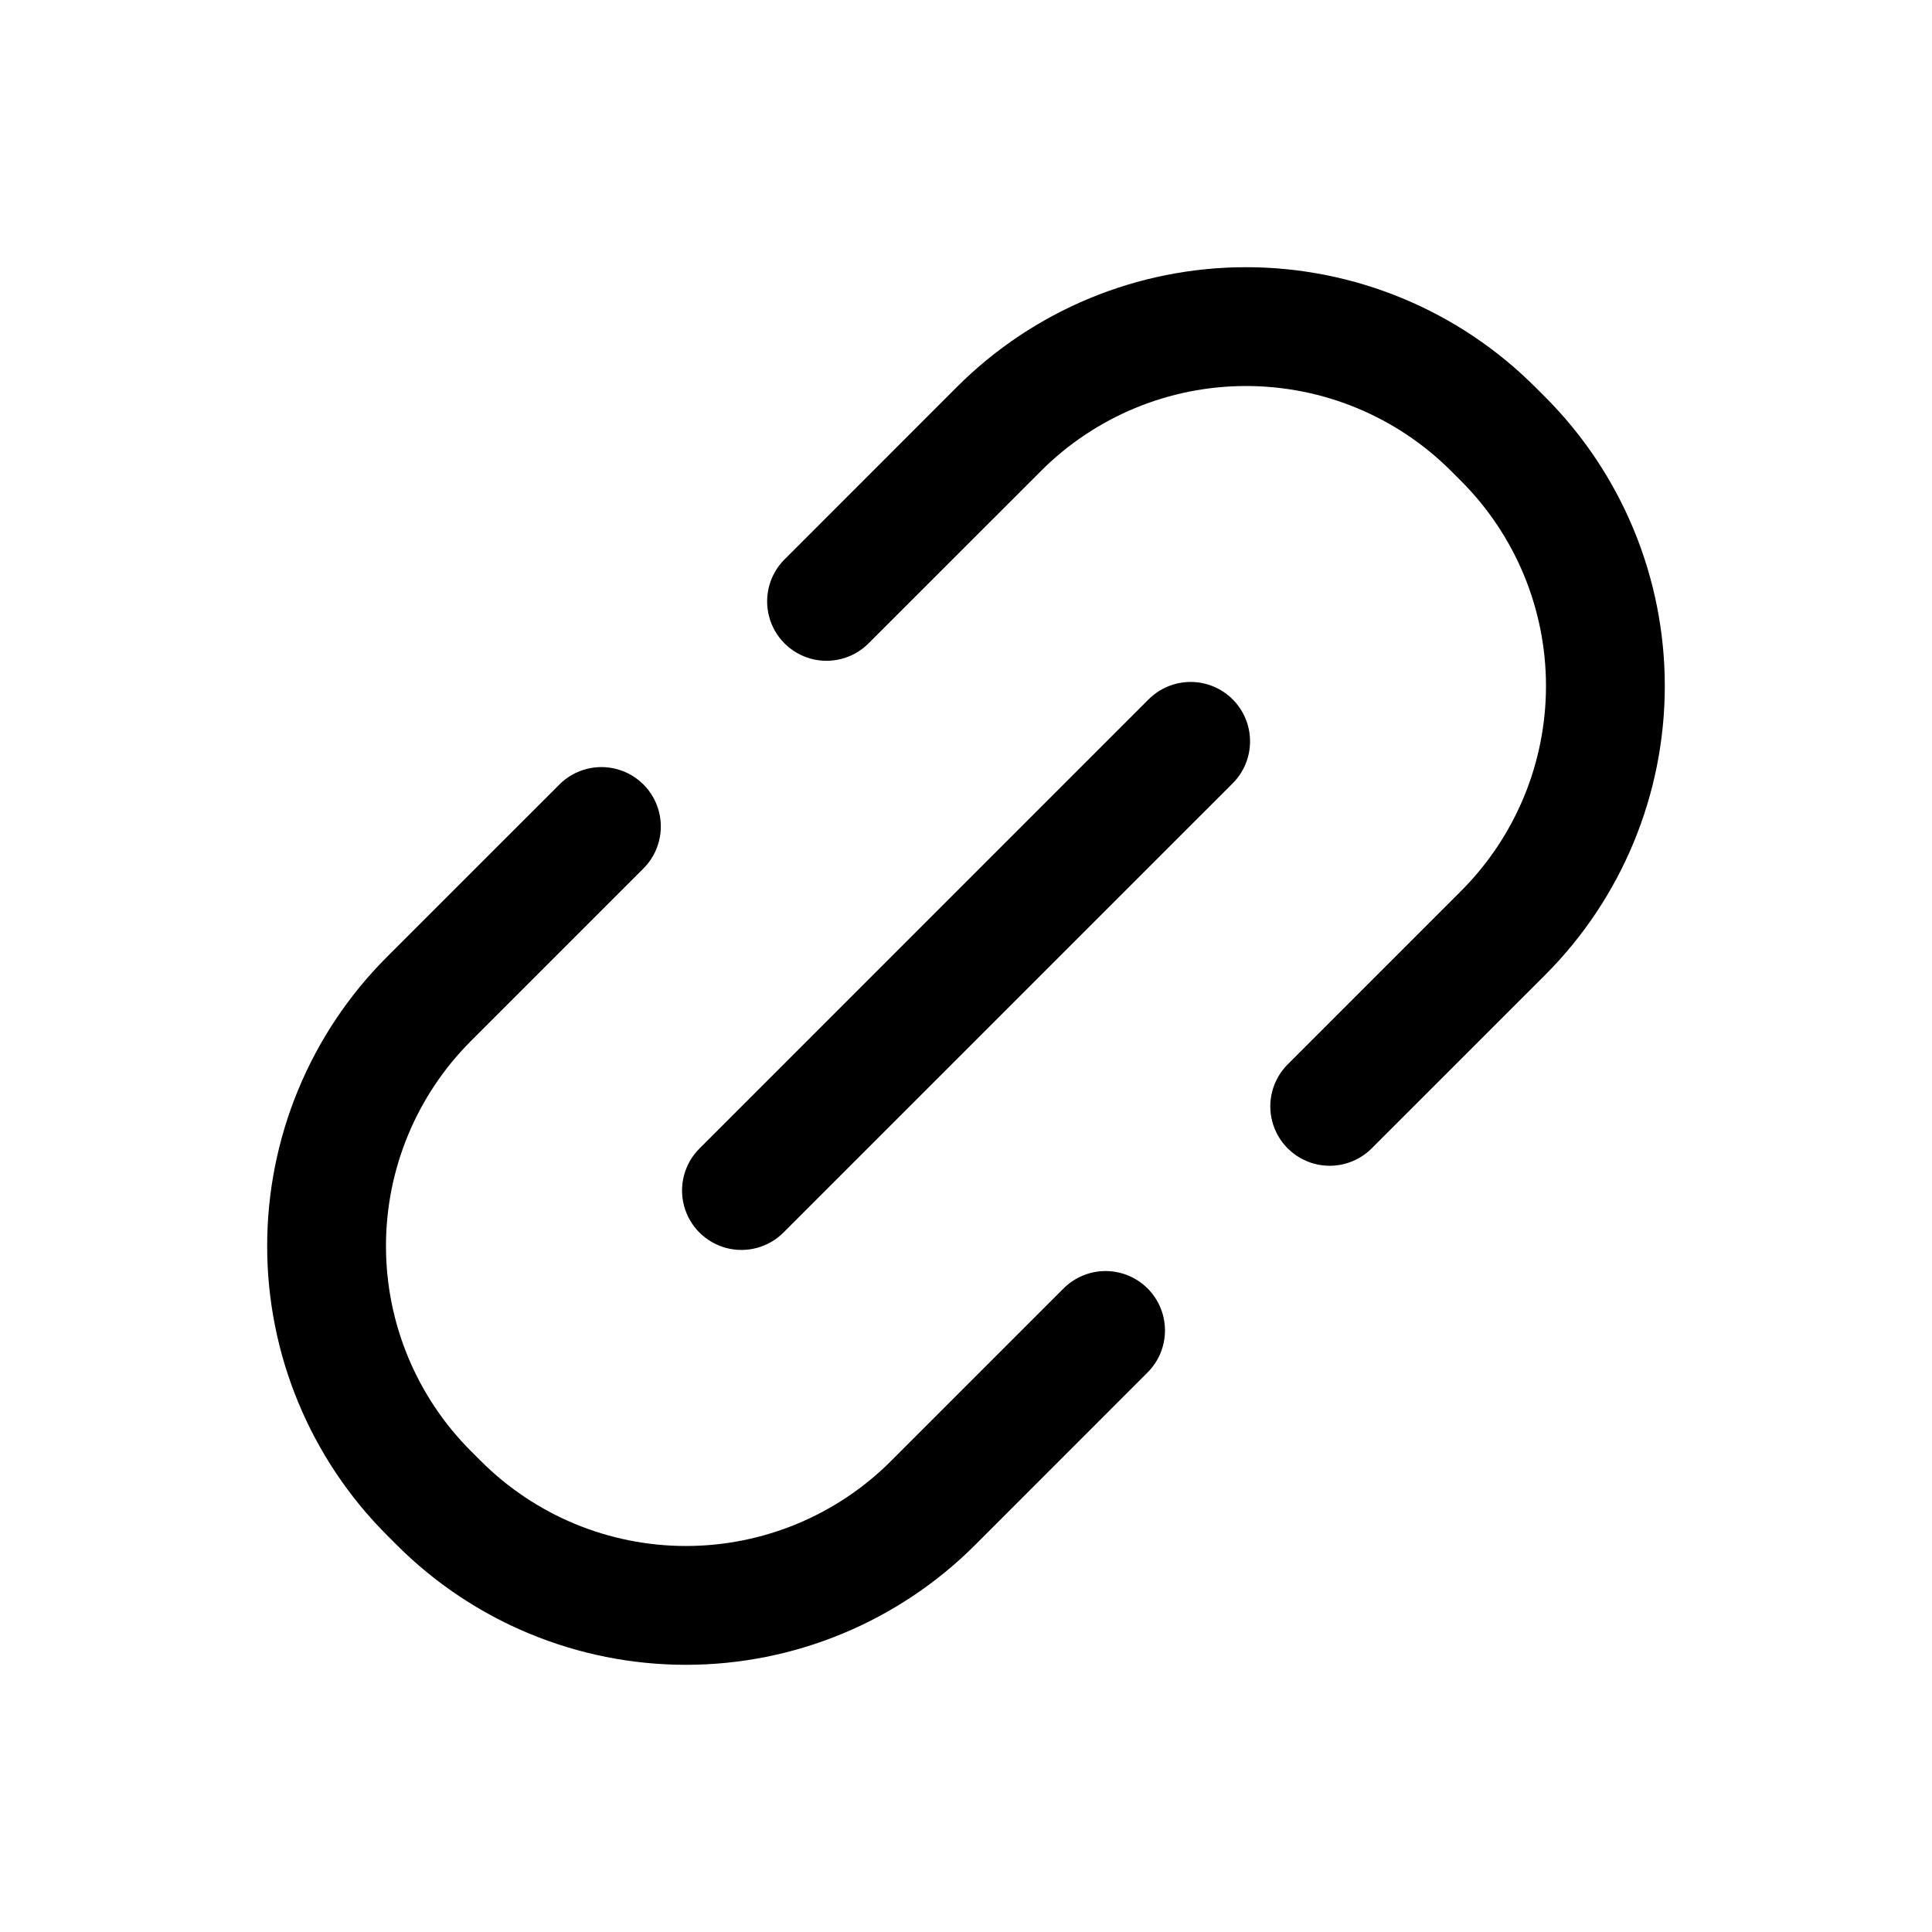 <?xml version="1.0" encoding="UTF-8"?>
<!-- Uploaded to: ICON Repo, www.svgrepo.com, Generator: ICON Repo Mixer Tools -->
<svg fill="#000000" width="800px" height="800px" version="1.1" viewBox="144 144 512 512" xmlns="http://www.w3.org/2000/svg">
 <path d="m292.25 351.9s-21.57 21.566-45.719 45.707c-20.316 20.316-31.73 47.875-31.73 76.605 0 28.734 11.414 56.289 31.73 76.605l2.644 2.644v0.004c20.316 20.312 47.875 31.727 76.605 31.727 28.73 0 56.289-11.414 76.605-31.727 24.141-24.148 45.707-45.719 45.707-45.719 2.965-2.949 4.633-6.957 4.641-11.141 0.004-4.184-1.652-8.195-4.609-11.152-2.957-2.957-6.969-4.617-11.148-4.613-4.184 0.004-8.191 1.672-11.141 4.633 0 0-21.566 21.578-45.719 45.719-14.41 14.414-33.953 22.512-54.336 22.512-20.379 0-39.926-8.098-54.336-22.512l-2.644-2.644c-14.414-14.41-22.512-33.953-22.512-54.336 0-20.379 8.098-39.926 22.512-54.336 24.141-24.148 45.719-45.719 45.719-45.719v0.004c3.977-3.981 5.527-9.777 4.07-15.211-1.457-5.434-5.699-9.676-11.133-11.129-5.434-1.457-11.23 0.098-15.207 4.078zm156.13-22.555-119.02 119.03c-3.977 3.977-5.527 9.773-4.074 15.207 1.457 5.43 5.699 9.672 11.133 11.129 5.43 1.457 11.227-0.098 15.203-4.074l119.03-119.02c2.961-2.953 4.621-6.957 4.625-11.137 0.004-4.18-1.656-8.188-4.613-11.145-2.953-2.957-6.965-4.613-11.145-4.613-4.176 0.004-8.184 1.668-11.137 4.625zm59.109 119.01s21.715-21.707 45.973-45.961c20.312-20.316 31.727-47.871 31.727-76.605 0-28.73-11.414-56.289-31.727-76.605l-2.644-2.644h-0.004c-20.316-20.316-47.871-31.73-76.605-31.73-28.73 0-56.289 11.414-76.605 31.73-24.129 24.141-45.695 45.707-45.695 45.707-3.977 3.977-5.531 9.773-4.074 15.203 1.453 5.434 5.695 9.676 11.129 11.133 5.434 1.453 11.227-0.098 15.203-4.074 0 0 21.566-21.566 45.707-45.695v-0.004c14.41-14.414 33.957-22.512 54.336-22.512 20.383 0 39.926 8.098 54.336 22.512l2.644 2.644c14.414 14.41 22.512 33.957 22.512 54.336 0 20.383-8.098 39.926-22.512 54.336-24.254 24.254-45.961 45.969-45.961 45.969-3.961 3.981-5.504 9.77-4.047 15.191 1.461 5.422 5.695 9.66 11.117 11.117 5.426 1.457 11.211-0.086 15.191-4.047z" fill-rule="evenodd"/>
</svg>